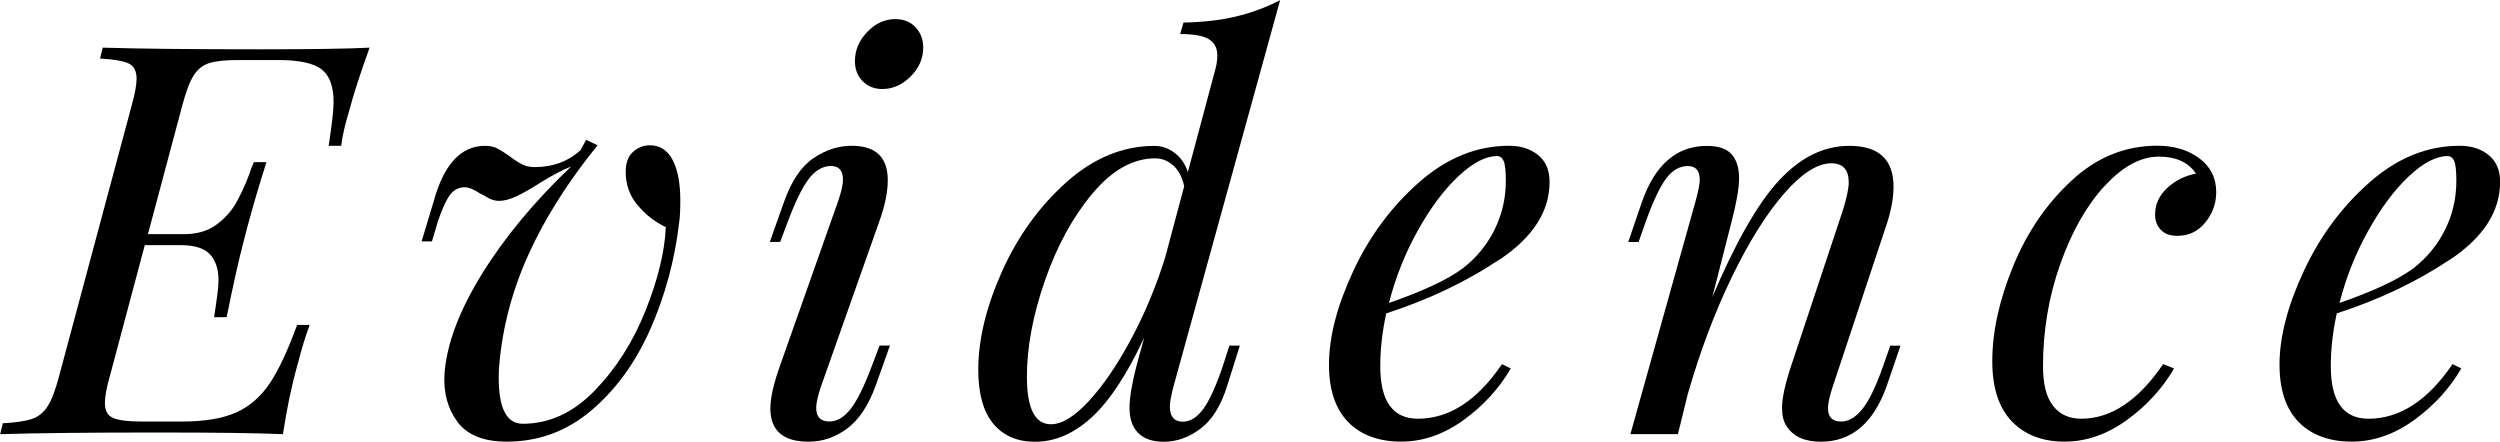 <?xml version="1.0" encoding="UTF-8"?>
<svg id="_レイヤー_2" data-name="レイヤー 2" xmlns="http://www.w3.org/2000/svg" viewBox="0 0 405.59 71.66">
  <g id="_レイヤー_1-2" data-name="レイヤー 1">
    <g>
      <path d="M59.97,7.71c-1.54,4.25-2.66,7.74-3.37,10.45-.65,2.13-1.06,3.96-1.24,5.49h-2.04c.53-3.42.8-5.79.8-7.09,0-2.54-.65-4.31-1.95-5.31-1.3-1-3.63-1.51-7-1.51h-6.47c-2.13,0-3.71.16-4.74.49-1.03.33-1.88.99-2.52,1.99-.65,1-1.27,2.63-1.86,4.87l-5.58,20.9h5.85c2.07,0,3.78-.49,5.14-1.46,1.36-.97,2.42-2.11,3.19-3.41.77-1.3,1.54-2.95,2.3-4.96.18-.59.41-1.21.71-1.86h2.04c-1.24,3.9-2.27,7.41-3.1,10.54l-.53,2.04c-.83,3.13-1.77,7.32-2.83,12.58h-2.04l.27-1.77c.06-.41.15-1.06.27-1.95.12-.89.18-1.65.18-2.3,0-1.77-.46-3.16-1.37-4.16-.92-1-2.5-1.51-4.74-1.51h-5.85l-5.67,21.26c-.53,1.83-.8,3.28-.8,4.34,0,1.24.44,2.05,1.33,2.44.89.38,2.45.58,4.69.58h6.47c3.66,0,6.58-.49,8.77-1.46,2.18-.97,4-2.54,5.45-4.69,1.45-2.15,2.94-5.33,4.47-9.52h2.04c-.65,1.71-1.3,3.84-1.95,6.38-.95,3.31-1.74,7.09-2.39,11.34-4.02-.18-10.78-.27-20.28-.27-11.34,0-19.87.09-25.6.27l.44-1.77c2.13-.12,3.71-.35,4.74-.71,1.03-.35,1.87-1.03,2.52-2.04.65-1,1.27-2.63,1.86-4.87l11.78-43.93c.53-1.89.8-3.34.8-4.34,0-1.24-.43-2.07-1.28-2.48-.86-.41-2.41-.68-4.65-.8l.44-1.77c5.79.18,14.35.27,25.69.27,8.27,0,14.14-.09,17.63-.27Z"/>
      <path d="M103.37,33.22c-1.24-1.53-1.86-3.31-1.86-5.31,0-1.48.4-2.57,1.2-3.28.8-.71,1.7-1.06,2.7-1.06,1.65,0,2.89.8,3.72,2.39.83,1.59,1.24,3.78,1.24,6.55,0,1.54-.06,2.72-.18,3.54-.71,6.08-2.26,11.84-4.65,17.27-2.39,5.43-5.58,9.85-9.57,13.24-3.99,3.4-8.58,5.09-13.77,5.09-3.72,0-6.38-1.06-7.97-3.19-1.59-2.13-2.3-4.72-2.12-7.79.35-4.84,2.38-10.24,6.07-16.21,3.69-5.96,8.52-11.78,14.48-17.45-1.48.59-3.16,1.48-5.05,2.66-1.48.95-2.75,1.67-3.81,2.17-1.06.5-2.01.75-2.83.75-.65,0-1.27-.18-1.86-.53-.59-.35-.97-.56-1.15-.62-1.06-.71-1.92-1.06-2.57-1.06-.95,0-1.73.4-2.35,1.2s-1.28,2.23-1.99,4.3l-.97,3.28h-1.68l1.95-6.47c1.65-6.02,4.43-9.03,8.33-9.03.77,0,1.42.13,1.95.4s1.21.69,2.04,1.28c.77.59,1.45,1.03,2.04,1.33.59.3,1.27.44,2.04.44,2.95,0,5.43-.91,7.44-2.75l.89-1.68,1.86.89c-4.78,5.91-8.5,11.78-11.16,17.63s-4.25,11.84-4.78,17.98c-.06.53-.09,1.24-.09,2.13,0,4.96,1.3,7.44,3.9,7.44,4.31,0,8.21-1.8,11.69-5.4,3.48-3.6,6.23-7.93,8.24-12.98,2.01-5.05,3.1-9.55,3.28-13.51-1.83-.89-3.37-2.1-4.61-3.63Z"/>
      <path d="M136.76,29.14c0-1.48-.65-2.21-1.95-2.21s-2.57.71-3.63,2.13c-1.06,1.42-2.18,3.72-3.37,6.91l-1.24,3.28h-1.68l2.3-6.47c1.18-3.37,2.76-5.73,4.74-7.09,1.98-1.36,4.06-2.04,6.25-2.04,3.9,0,5.85,1.86,5.85,5.58,0,1.95-.47,4.22-1.42,6.82l-9.48,26.84c-.47,1.42-.71,2.51-.71,3.28,0,1.48.71,2.21,2.13,2.21,1.24,0,2.39-.68,3.46-2.04,1.06-1.36,2.21-3.69,3.45-7l1.24-3.28h1.68l-2.3,6.47c-1.18,3.25-2.73,5.58-4.65,7-1.92,1.42-4,2.13-6.25,2.13-4.13,0-6.2-1.8-6.2-5.4,0-1.71.53-4.04,1.59-7l9.48-26.84c.47-1.42.71-2.51.71-3.28ZM140.7,5.18c1.33-1.39,2.85-2.08,4.56-2.08,1.36,0,2.45.44,3.28,1.33.83.89,1.24,1.98,1.24,3.28,0,1.77-.68,3.34-2.04,4.69-1.36,1.36-2.89,2.04-4.61,2.04-1.3,0-2.36-.43-3.19-1.28-.83-.86-1.24-1.93-1.24-3.23,0-1.77.66-3.35,1.99-4.74Z"/>
      <path d="M199.47,56.07h1.68l-2.04,6.47c-1,3.25-2.45,5.58-4.34,7-1.89,1.42-3.87,2.13-5.94,2.13-1.83,0-3.22-.47-4.16-1.42-.95-.94-1.42-2.3-1.42-4.07,0-1.65.38-3.96,1.15-6.91l1.24-4.52c-2.78,5.97-5.61,10.27-8.5,12.93-2.89,2.66-5.97,3.99-9.21,3.99-2.89,0-5.15-.97-6.78-2.92-1.62-1.95-2.44-4.87-2.44-8.77,0-4.9,1.29-10.22,3.85-15.94,2.57-5.73,6.05-10.55,10.45-14.48,4.4-3.93,9.17-5.89,14.3-5.89,1.18,0,2.27.38,3.28,1.15,1,.77,1.71,1.8,2.12,3.1l4.43-16.56c.23-.77.35-1.56.35-2.39,0-1.18-.46-2.05-1.37-2.61-.92-.56-2.47-.84-4.65-.84l.53-1.86c3.13-.06,5.95-.38,8.46-.97,2.51-.59,4.92-1.48,7.22-2.66l-17.36,62.89c-.35,1.42-.53,2.42-.53,3.01,0,1.65.71,2.48,2.13,2.48,1.18,0,2.27-.68,3.28-2.04,1-1.36,2.07-3.69,3.19-7l1.06-3.28ZM176.62,65.1c2.3-2.48,4.58-5.8,6.82-9.96,2.24-4.16,4.1-8.61,5.58-13.33l3.1-11.6c-.35-1.53-.96-2.67-1.82-3.41-.86-.74-1.82-1.11-2.88-1.11-3.6,0-7,1.9-10.19,5.71-3.19,3.81-5.76,8.52-7.71,14.13-1.95,5.61-2.92,10.81-2.92,15.59,0,5.14,1.3,7.71,3.9,7.71,1.77,0,3.81-1.24,6.11-3.72Z"/>
      <path d="M243.32,42.07c-5.37,3.6-11.51,6.53-18.42,8.77-.65,2.95-.97,5.82-.97,8.59,0,5.67,2.04,8.5,6.11,8.5,5.08,0,9.62-2.95,13.64-8.86l1.42.71c-1.89,3.25-4.44,6.04-7.66,8.37-3.22,2.33-6.6,3.5-10.14,3.5s-6.53-1.06-8.59-3.19c-2.07-2.13-3.1-5.23-3.1-9.3,0-4.49,1.31-9.55,3.94-15.19,2.63-5.64,6.18-10.44,10.67-14.39,4.49-3.96,9.36-5.93,14.62-5.93,1.89,0,3.46.5,4.7,1.51,1.24,1,1.86,2.45,1.86,4.34,0,4.78-2.69,8.98-8.06,12.58ZM236.54,28.65c-2.33,2.21-4.52,5.15-6.55,8.81-2.04,3.66-3.59,7.56-4.65,11.69,5.61-1.95,9.62-3.84,12.05-5.67,2.18-1.71,3.88-3.79,5.09-6.24,1.21-2.45,1.82-5.09,1.82-7.93,0-1.59-.12-2.66-.35-3.19-.24-.53-.59-.8-1.06-.8-1.89,0-4,1.11-6.33,3.32Z"/>
      <path d="M308.33,56.07l-2.21,6.47c-2.13,6.08-5.7,9.12-10.72,9.12-2.66,0-4.52-.86-5.58-2.57-.47-.71-.71-1.68-.71-2.92,0-1.59.5-3.9,1.51-6.91l8.42-25.33c.59-1.95.89-3.4.89-4.34,0-2.07-.95-3.1-2.83-3.1-2.24,0-4.8,1.64-7.66,4.92s-5.68,7.78-8.46,13.51c-2.78,5.73-5.17,12.08-7.17,19.04l-1.59,6.47h-7.71l10.63-38c.41-1.53.62-2.63.62-3.28,0-1.48-.65-2.21-1.95-2.21s-2.45.65-3.45,1.95c-1,1.3-2.13,3.66-3.37,7.09l-1.15,3.28h-1.68l2.21-6.47c2.13-6.08,5.64-9.12,10.54-9.12,1.89,0,3.23.46,4.03,1.37.8.92,1.2,2.2,1.2,3.85s-.41,3.99-1.24,7.17l-3.1,12.14c3.78-8.92,7.4-15.24,10.85-18.96,3.46-3.72,7.25-5.58,11.38-5.58,4.78,0,7.17,2.21,7.17,6.64,0,1.95-.44,4.19-1.33,6.73l-8.59,25.86c-.47,1.42-.71,2.54-.71,3.37,0,1.42.71,2.13,2.13,2.13,1.18,0,2.32-.66,3.41-1.99,1.09-1.33,2.23-3.68,3.41-7.04l1.15-3.28h1.68Z"/>
      <path d="M341.41,30.2c-2.92,3.19-5.31,7.41-7.17,12.67-1.86,5.26-2.79,10.78-2.79,16.56,0,2.89.54,5.04,1.64,6.42,1.09,1.39,2.61,2.08,4.56,2.08,4.84,0,9.27-2.95,13.29-8.86l1.77.71c-1.89,3.25-4.44,6.04-7.66,8.37-3.22,2.33-6.6,3.5-10.14,3.5s-6.45-1.11-8.55-3.32c-2.1-2.21-3.14-5.45-3.14-9.7,0-4.78,1.12-9.92,3.37-15.41,2.24-5.49,5.4-10.13,9.48-13.91,4.07-3.78,8.71-5.67,13.91-5.67,2.72,0,4.99.68,6.82,2.04,1.83,1.36,2.75,3.19,2.75,5.49,0,1.83-.59,3.47-1.77,4.92-1.18,1.45-2.69,2.17-4.52,2.17-1.18,0-2.08-.32-2.7-.97-.62-.65-.93-1.48-.93-2.48,0-1.65.65-3.08,1.95-4.3,1.3-1.21,2.86-1.99,4.69-2.35-1.24-1.83-3.25-2.75-6.02-2.75-2.95,0-5.89,1.59-8.81,4.78Z"/>
      <path d="M397.53,42.07c-5.37,3.6-11.51,6.53-18.42,8.77-.65,2.95-.97,5.82-.97,8.59,0,5.67,2.04,8.5,6.11,8.5,5.08,0,9.62-2.95,13.64-8.86l1.42.71c-1.89,3.25-4.44,6.04-7.66,8.37-3.22,2.33-6.6,3.5-10.14,3.5s-6.53-1.06-8.59-3.19c-2.07-2.13-3.1-5.23-3.1-9.3,0-4.49,1.31-9.55,3.94-15.19,2.63-5.64,6.18-10.44,10.67-14.39,4.49-3.96,9.36-5.93,14.62-5.93,1.89,0,3.46.5,4.7,1.51,1.24,1,1.86,2.45,1.86,4.34,0,4.78-2.69,8.98-8.06,12.58ZM390.75,28.65c-2.33,2.21-4.52,5.15-6.55,8.81-2.04,3.66-3.59,7.56-4.65,11.69,5.61-1.95,9.62-3.84,12.05-5.67,2.18-1.71,3.88-3.79,5.09-6.24,1.21-2.45,1.82-5.09,1.82-7.93,0-1.59-.12-2.66-.35-3.19-.24-.53-.59-.8-1.06-.8-1.89,0-4,1.11-6.33,3.32Z"/>
    </g>
  </g>
</svg>